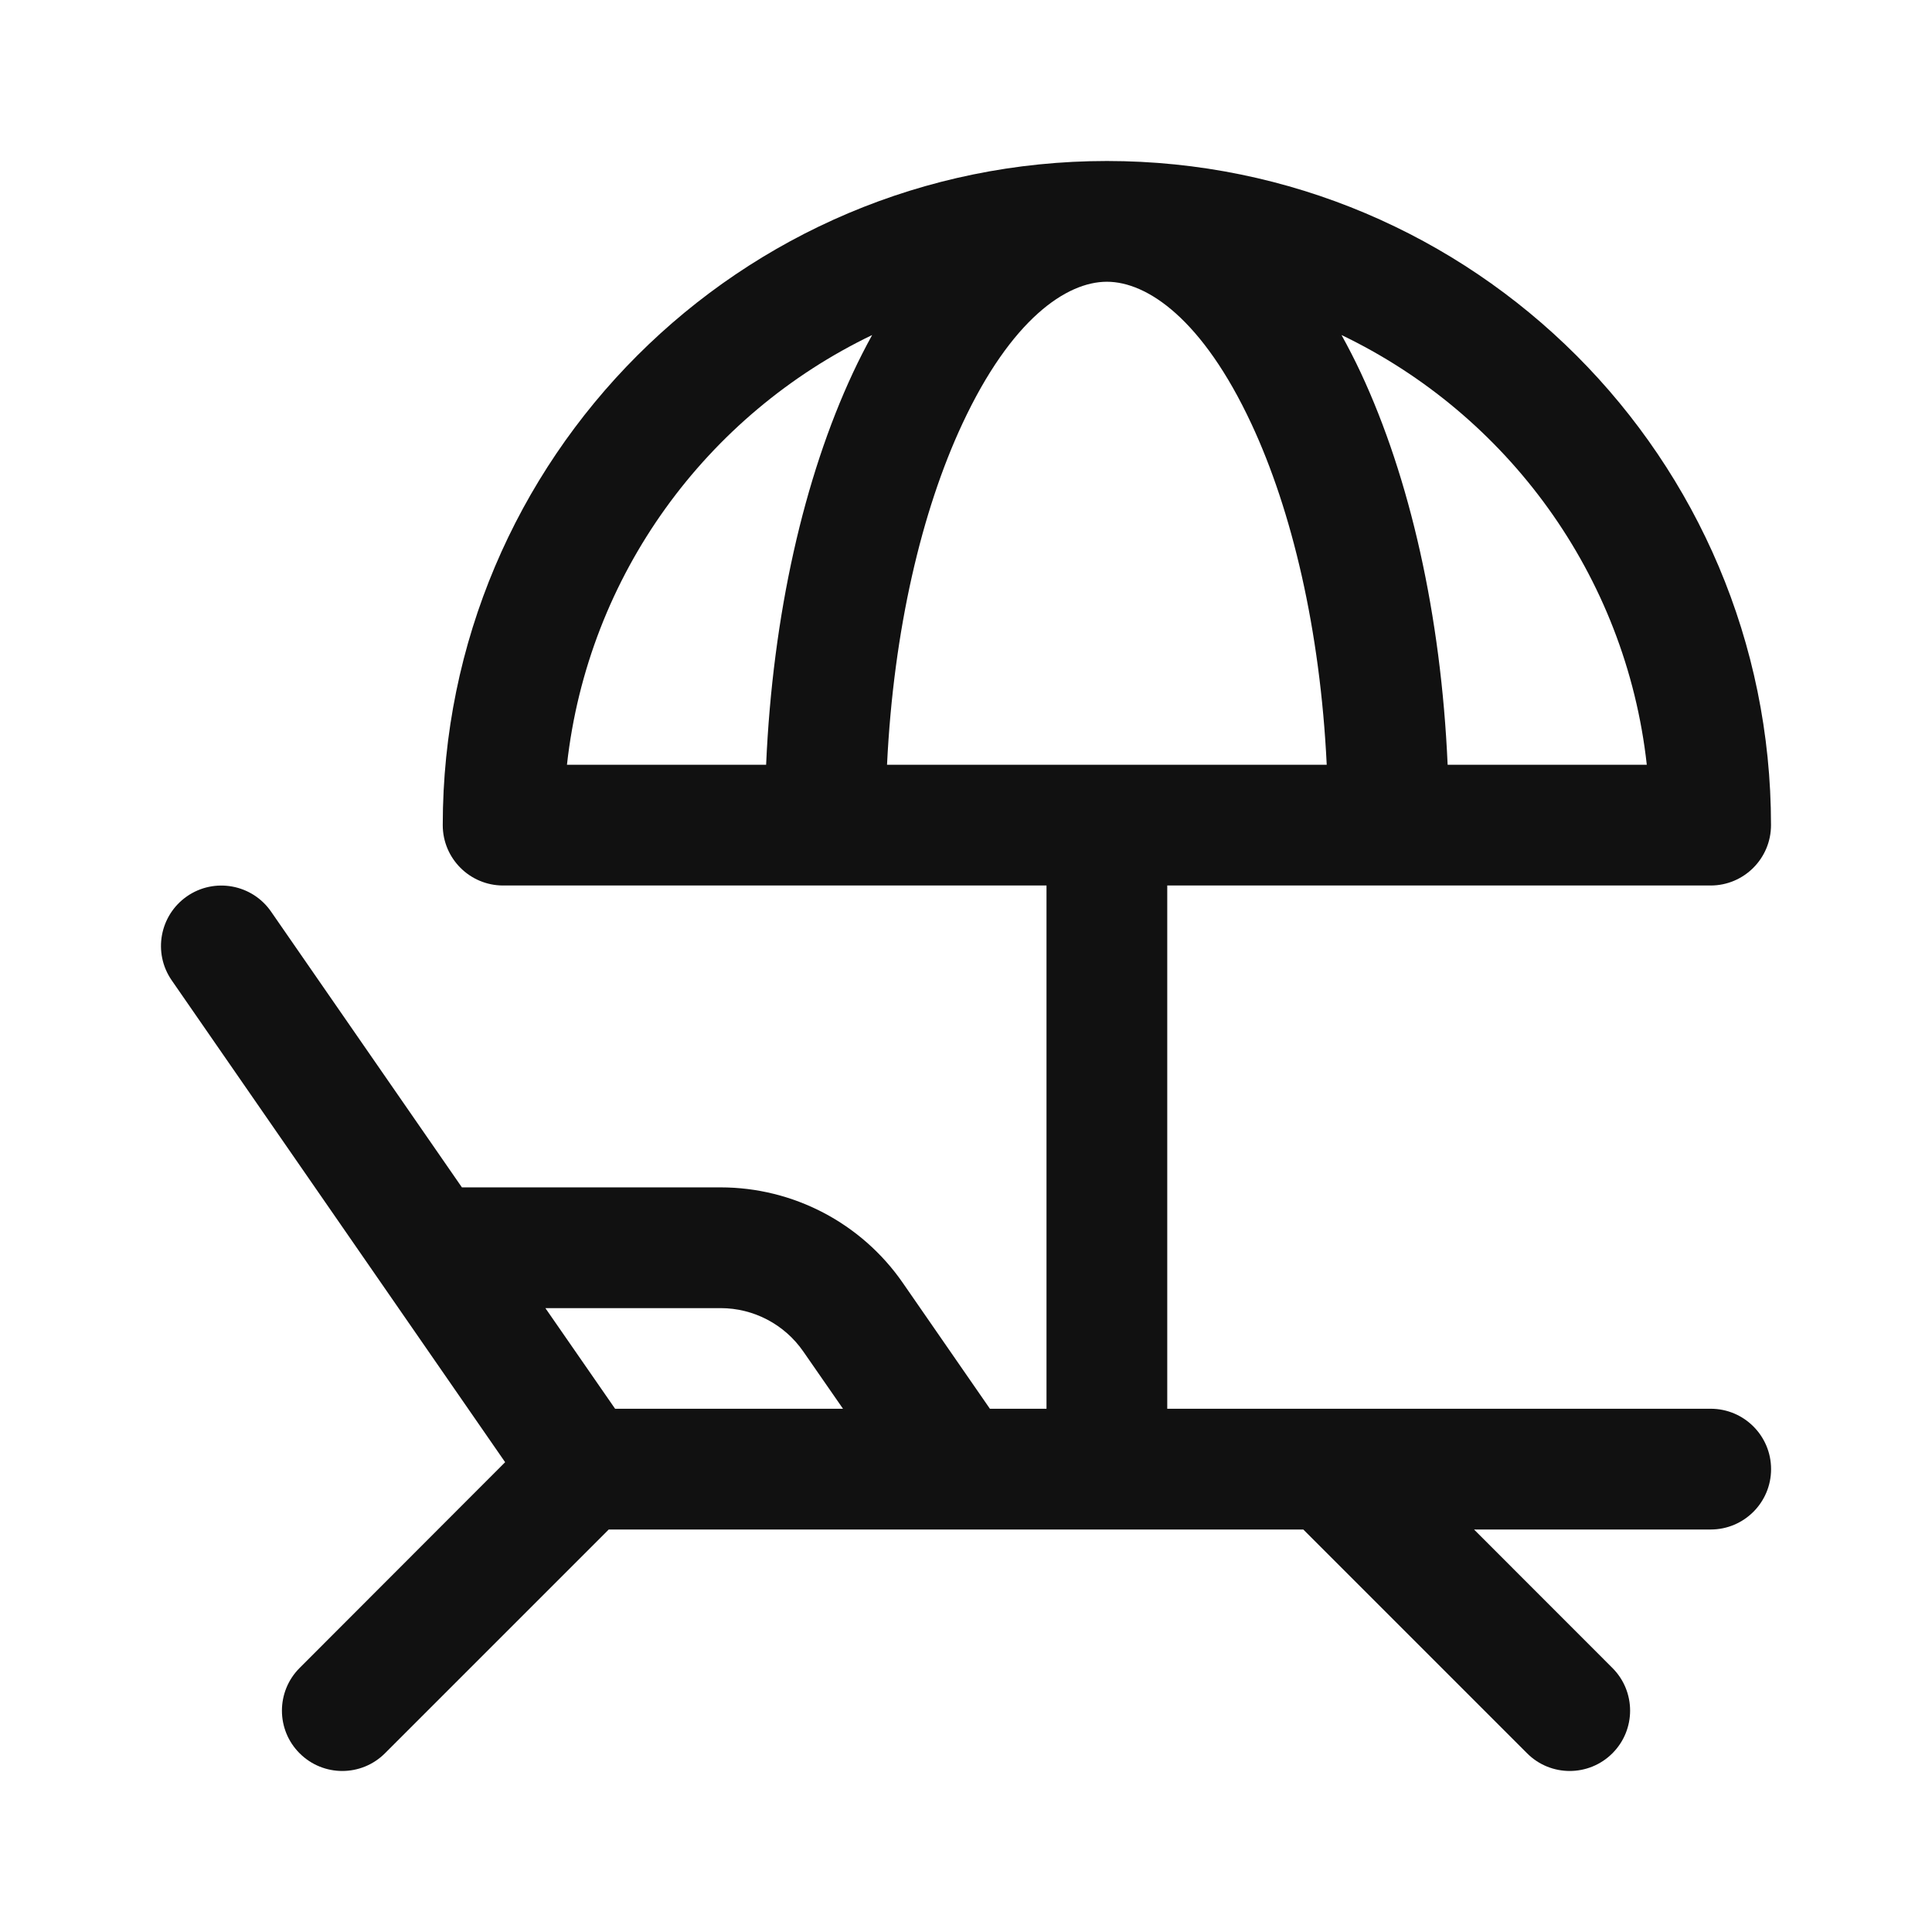 <svg xmlns="http://www.w3.org/2000/svg" fill="none" viewBox="0 0 24 24" height="24" width="24">
<path fill="#111111" d="M13.75 2C18.306 2 22 5.694 22 10.25C22 10.664 21.664 11 21.25 11H14.5V17.5H21.251C21.665 17.5 22.001 17.836 22.001 18.25C22.001 18.664 21.665 19 21.251 19H18.311L20.03 20.72C20.323 21.013 20.323 21.487 20.03 21.78C19.737 22.073 19.262 22.073 18.97 21.78L16.19 19H7.562L4.782 21.78C4.489 22.073 4.015 22.073 3.722 21.78C3.429 21.488 3.429 21.013 3.722 20.72L6.275 18.164L2.133 12.178C1.897 11.837 1.983 11.37 2.323 11.134C2.664 10.898 3.132 10.984 3.367 11.324L5.738 14.75H8.951C9.854 14.75 10.7 15.193 11.214 15.935L12.297 17.5H13V11H6.25C5.836 11 5.5 10.664 5.5 10.25C5.5 5.694 9.194 2 13.75 2ZM7.641 17.5H10.472L9.979 16.789C9.746 16.452 9.362 16.25 8.952 16.25H6.775L7.641 17.5ZM10.834 4.162C8.781 5.148 7.304 7.14 7.043 9.5H9.517C9.599 7.636 9.987 5.934 10.596 4.63C10.67 4.471 10.75 4.315 10.834 4.162ZM13.75 3.5C13.248 3.5 12.561 3.966 11.955 5.264C11.451 6.343 11.1 7.822 11.019 9.5H16.481C16.4 7.822 16.049 6.343 15.545 5.264C14.939 3.966 14.252 3.5 13.75 3.5ZM16.665 4.162C16.749 4.315 16.83 4.471 16.904 4.63C17.513 5.934 17.901 7.636 17.983 9.5H20.457C20.196 7.14 18.718 5.147 16.665 4.162Z"></path>
</svg>
